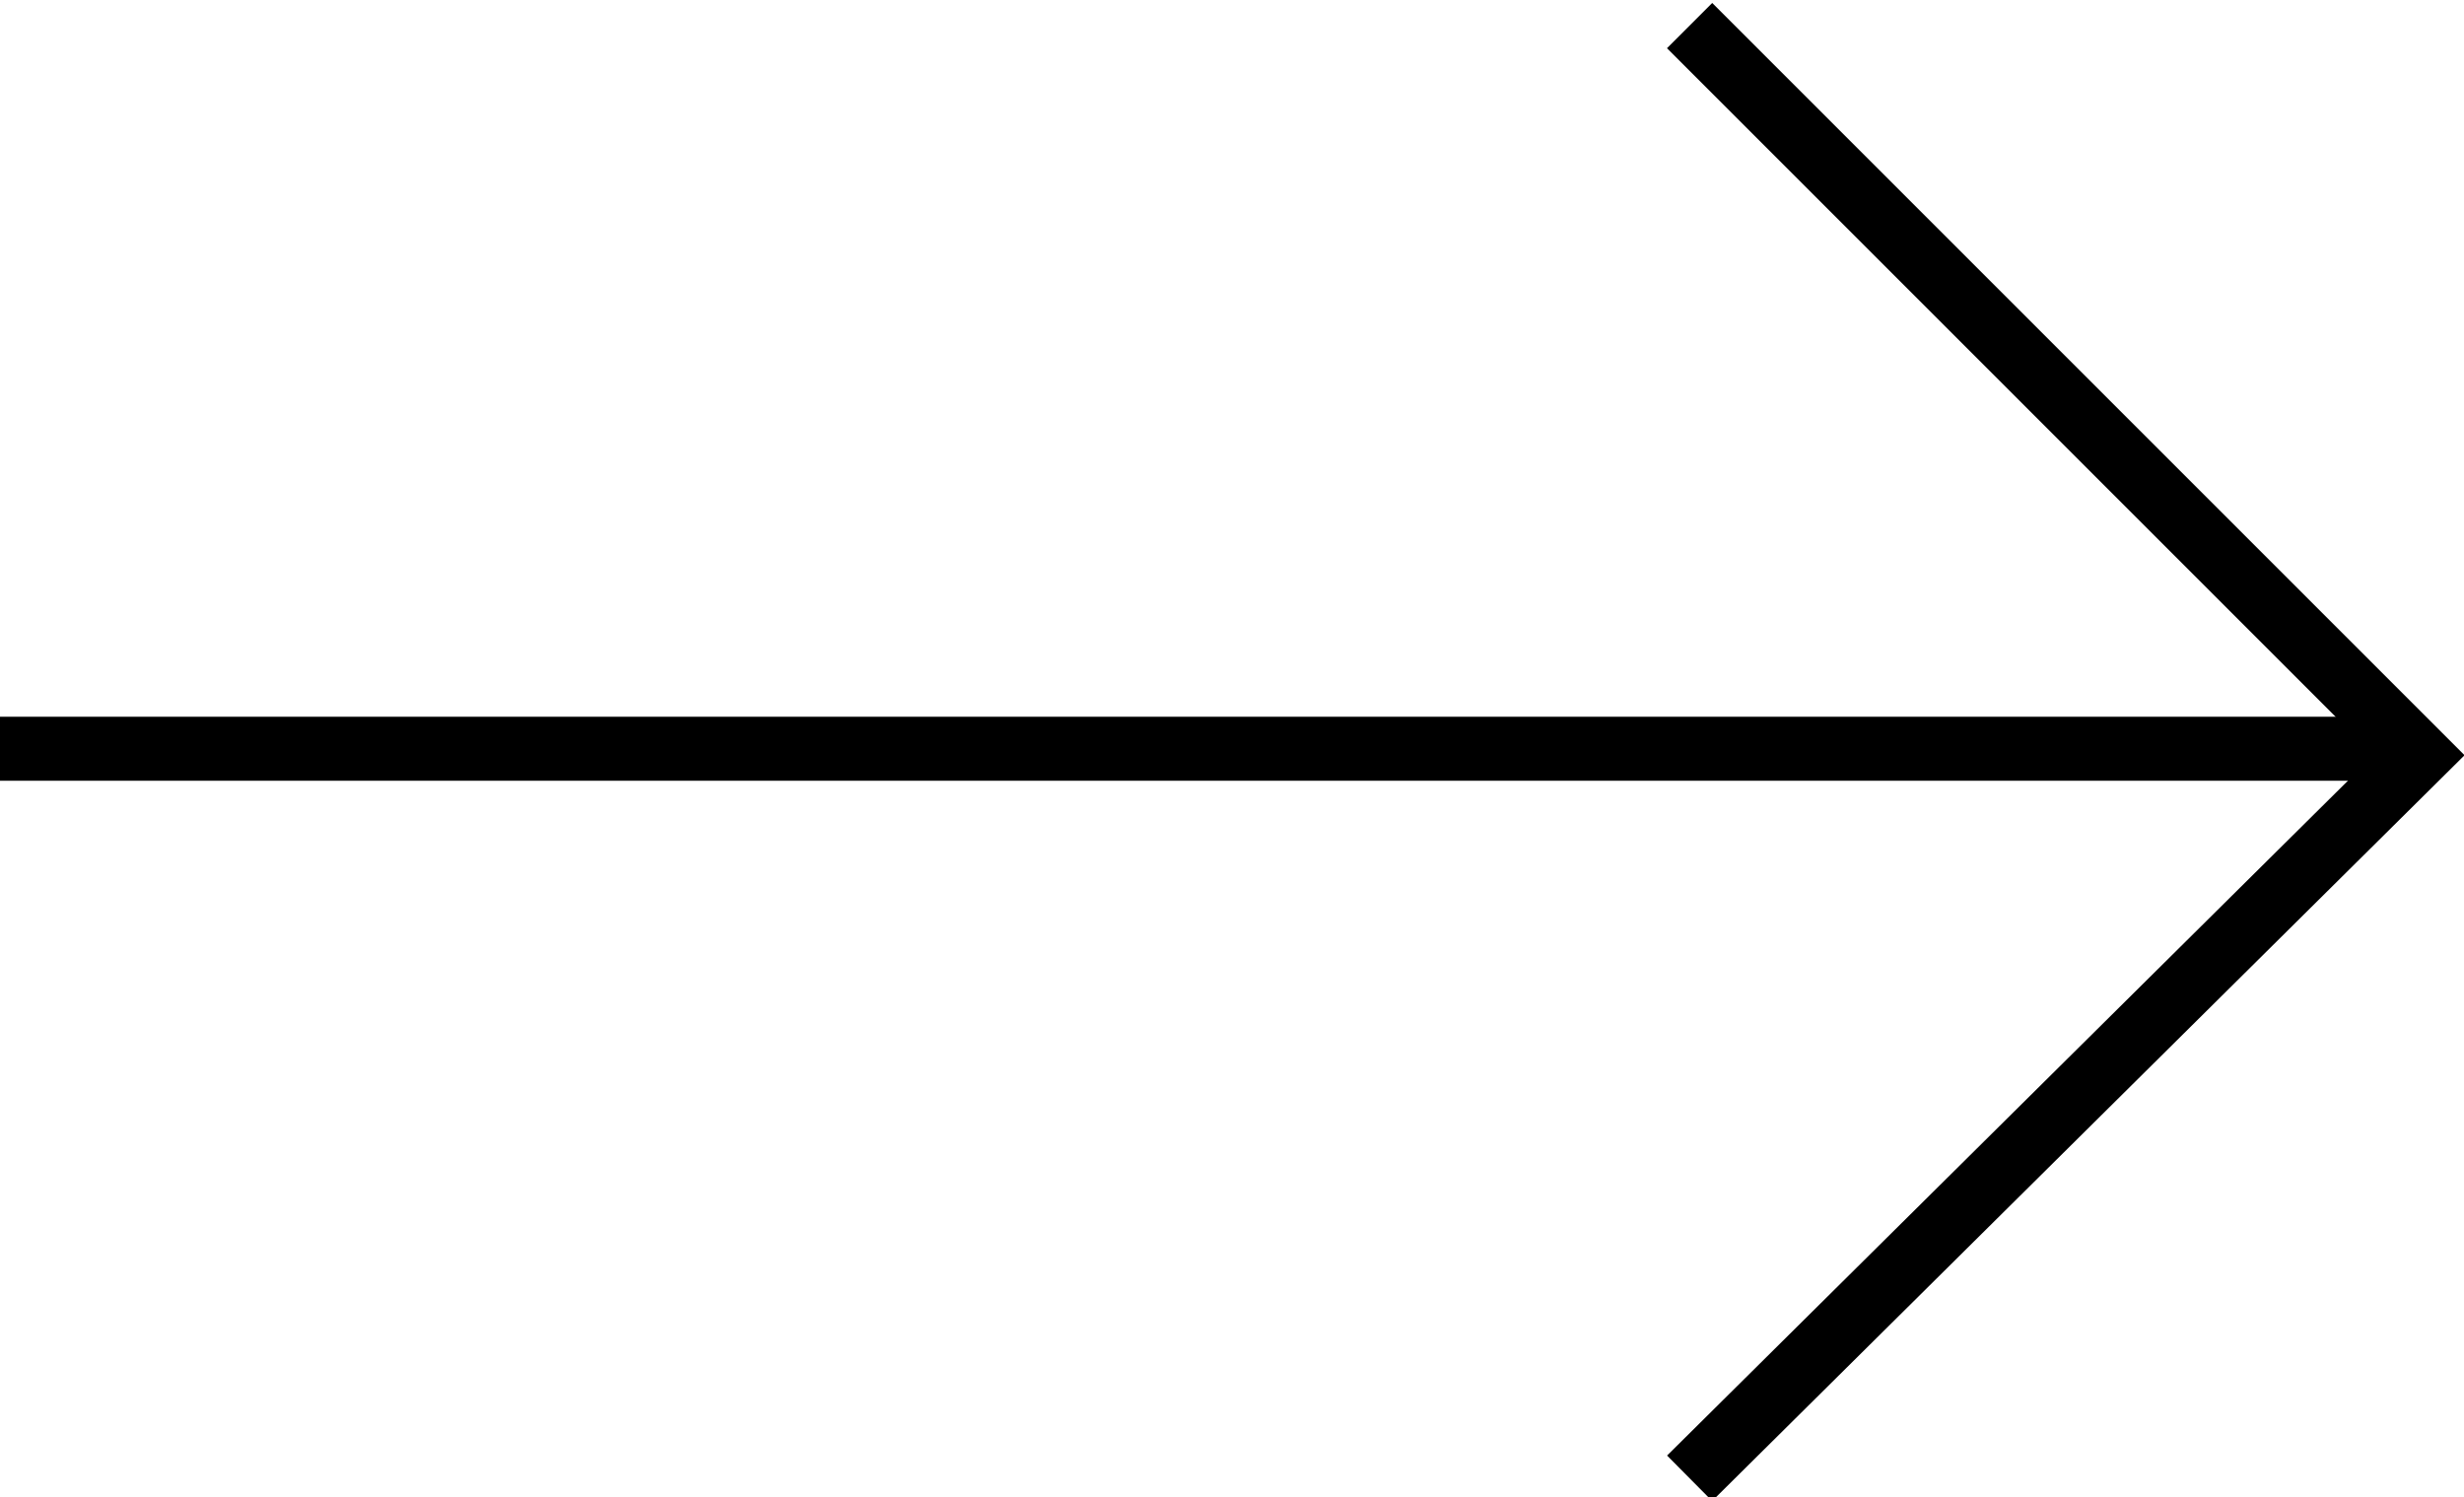 <?xml version="1.0" encoding="UTF-8"?>
<!-- Generator: Adobe Illustrator 24.0.1, SVG Export Plug-In . SVG Version: 6.00 Build 0)  -->
<svg xmlns="http://www.w3.org/2000/svg" xmlns:xlink="http://www.w3.org/1999/xlink" version="1.1" id="Layer_1" x="0px" y="0px" width="38.5px" height="23.4px" viewBox="0 0 38.5 23.4" style="enable-background:new 0 0 38.5 23.4;" xml:space="preserve">
<style type="text/css">
	.st0{fill:none;stroke:#000000;}
</style>
<path id="Path_4" class="st0" d="M0,11.7h37.1"></path>
<path id="Path_5" class="st0" d="M26.4,0.4l11.4,11.4L26.4,23.1"></path>
</svg>

